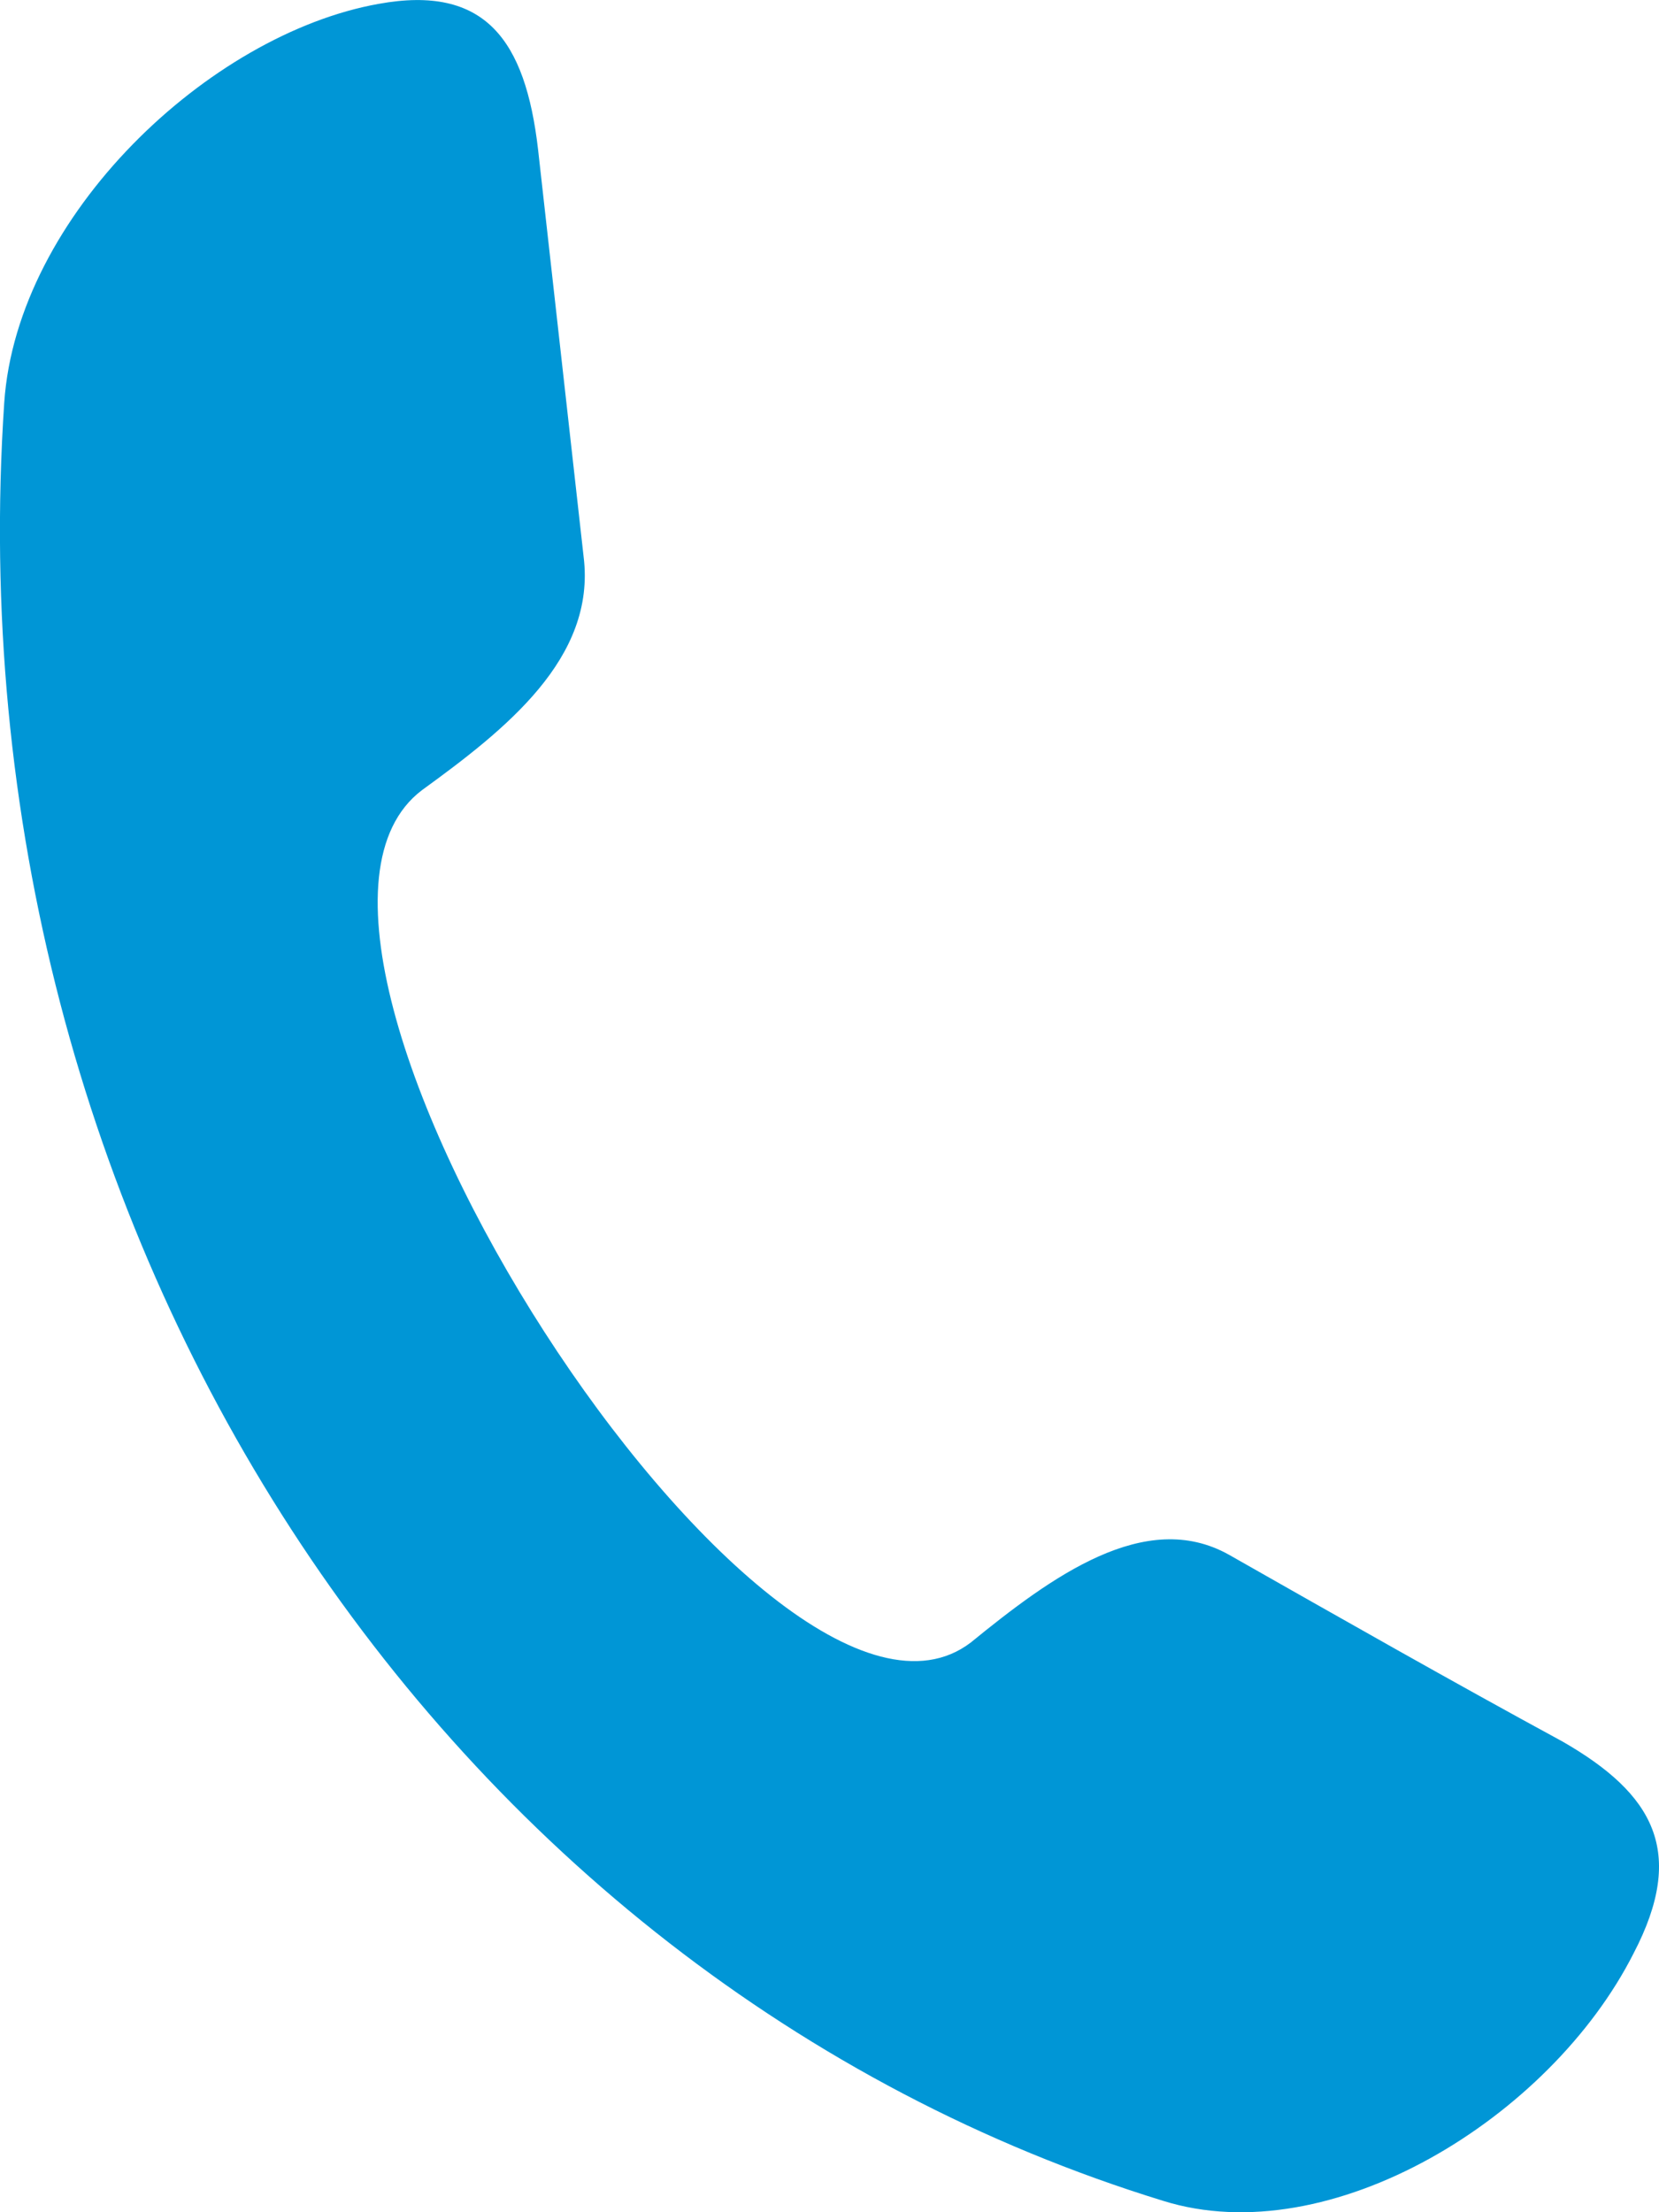 <svg width="9" height="12" viewBox="0 0 9 12" fill="none" xmlns="http://www.w3.org/2000/svg">
<g clip-path="url(#clip0_399_393)">
<path fill-rule="evenodd" clip-rule="evenodd" d="M5.266 8.91C5.705 8.552 6.213 8.18 6.666 8.433C7.27 8.776 7.873 9.119 8.477 9.447C8.971 9.731 9.15 10.044 8.862 10.596C8.409 11.491 7.215 12.222 6.309 11.938C2.384 10.73 -0.279 6.688 0.023 2.184C0.092 1.169 1.135 0.185 2.054 0.021C2.631 -0.084 2.85 0.215 2.919 0.811C3.001 1.542 3.084 2.288 3.166 3.019C3.235 3.571 2.741 3.958 2.288 4.287C1.19 5.122 4.168 9.746 5.266 8.91Z" fill="#0096D6"/>
</g>
<defs>
<clipPath id="clip0_399_393">
<rect width="9" height="12" fill="white"/>
</clipPath>
</defs>
</svg>

